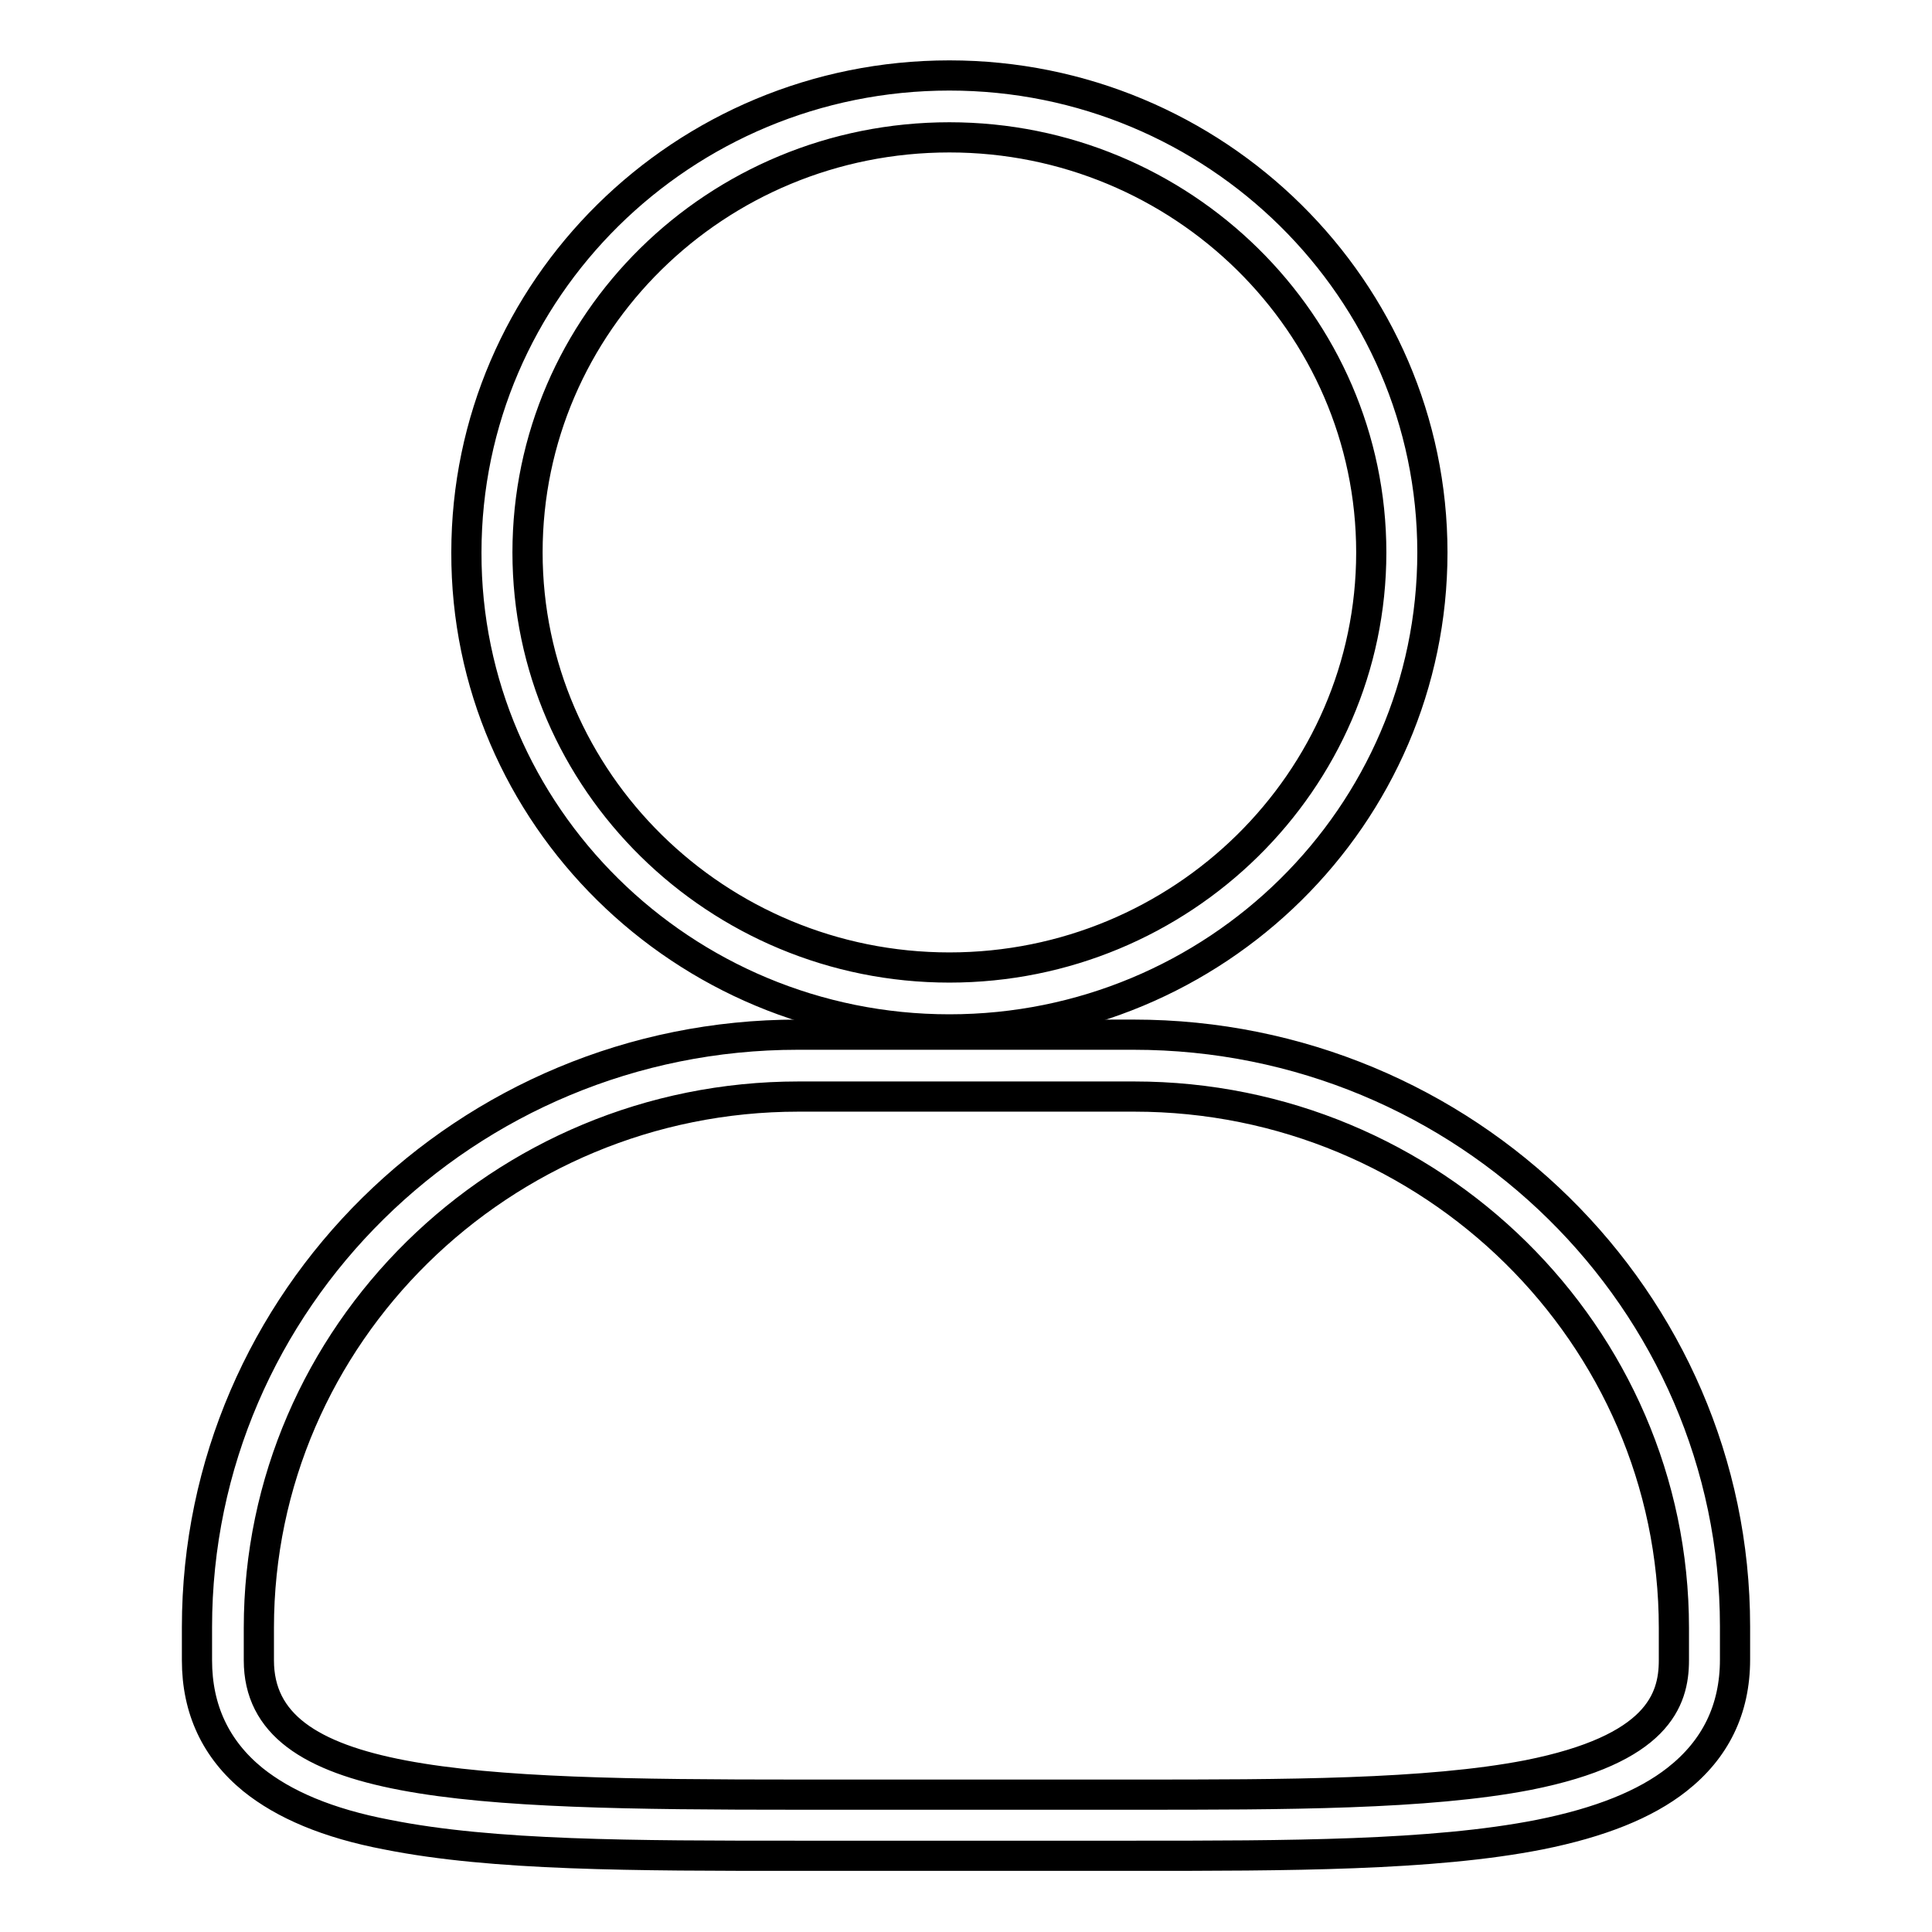 <?xml version="1.0" encoding="utf-8"?>
<!-- Svg Vector Icons : http://www.onlinewebfonts.com/icon -->
<!DOCTYPE svg PUBLIC "-//W3C//DTD SVG 1.1//EN" "http://www.w3.org/Graphics/SVG/1.1/DTD/svg11.dtd">
<svg version="1.1" xmlns="http://www.w3.org/2000/svg" xmlns:xlink="http://www.w3.org/1999/xlink" x="0px" y="0px" viewBox="0 0 256 256" enable-background="new 0 0 256 256" xml:space="preserve">
<g><g><path stroke-width="4" fill-opacity="0" stroke="#000000"  d="M125.8,136.4c35.3,0,64-28.3,64-63.2c0-34.8-28.7-63.2-64-63.2s-64,28.3-64,63.2C61.7,108,90.5,136.4,125.8,136.4z M125.8,18.2c30.8,0,55.9,24.7,55.9,55c0,30.3-25.1,55-55.9,55c-30.8,0-55.9-24.7-55.9-55C69.9,42.8,94.9,18.2,125.8,18.2z"/><path stroke-width="4" fill-opacity="0" stroke="#000000"  d="M150.2,137.1h-44.5c-43.9,0-79.6,35.2-79.6,78.5v4.4c0,6.5,2.5,11.8,7.4,15.8c4.1,3.3,9.9,5.8,17.8,7.3c14,2.8,32.7,2.8,54.4,2.8h44.5c20.3,0,39.6,0,53.8-2.8c8-1.6,14-4,18.2-7.3c5.1-4,7.7-9.3,7.7-15.9v-4.4C229.9,172.3,194.2,137.1,150.2,137.1z M221.8,220c0,5.3-2.2,11.8-19.3,15.2c-13.4,2.6-32.3,2.6-52.2,2.6h-44.5c-44.3,0-71.5-0.9-71.5-17.8v-4.3c0-38.8,32.1-70.4,71.5-70.4h44.5c39.4,0,71.5,31.6,71.5,70.4V220z"/></g></g>
</svg>